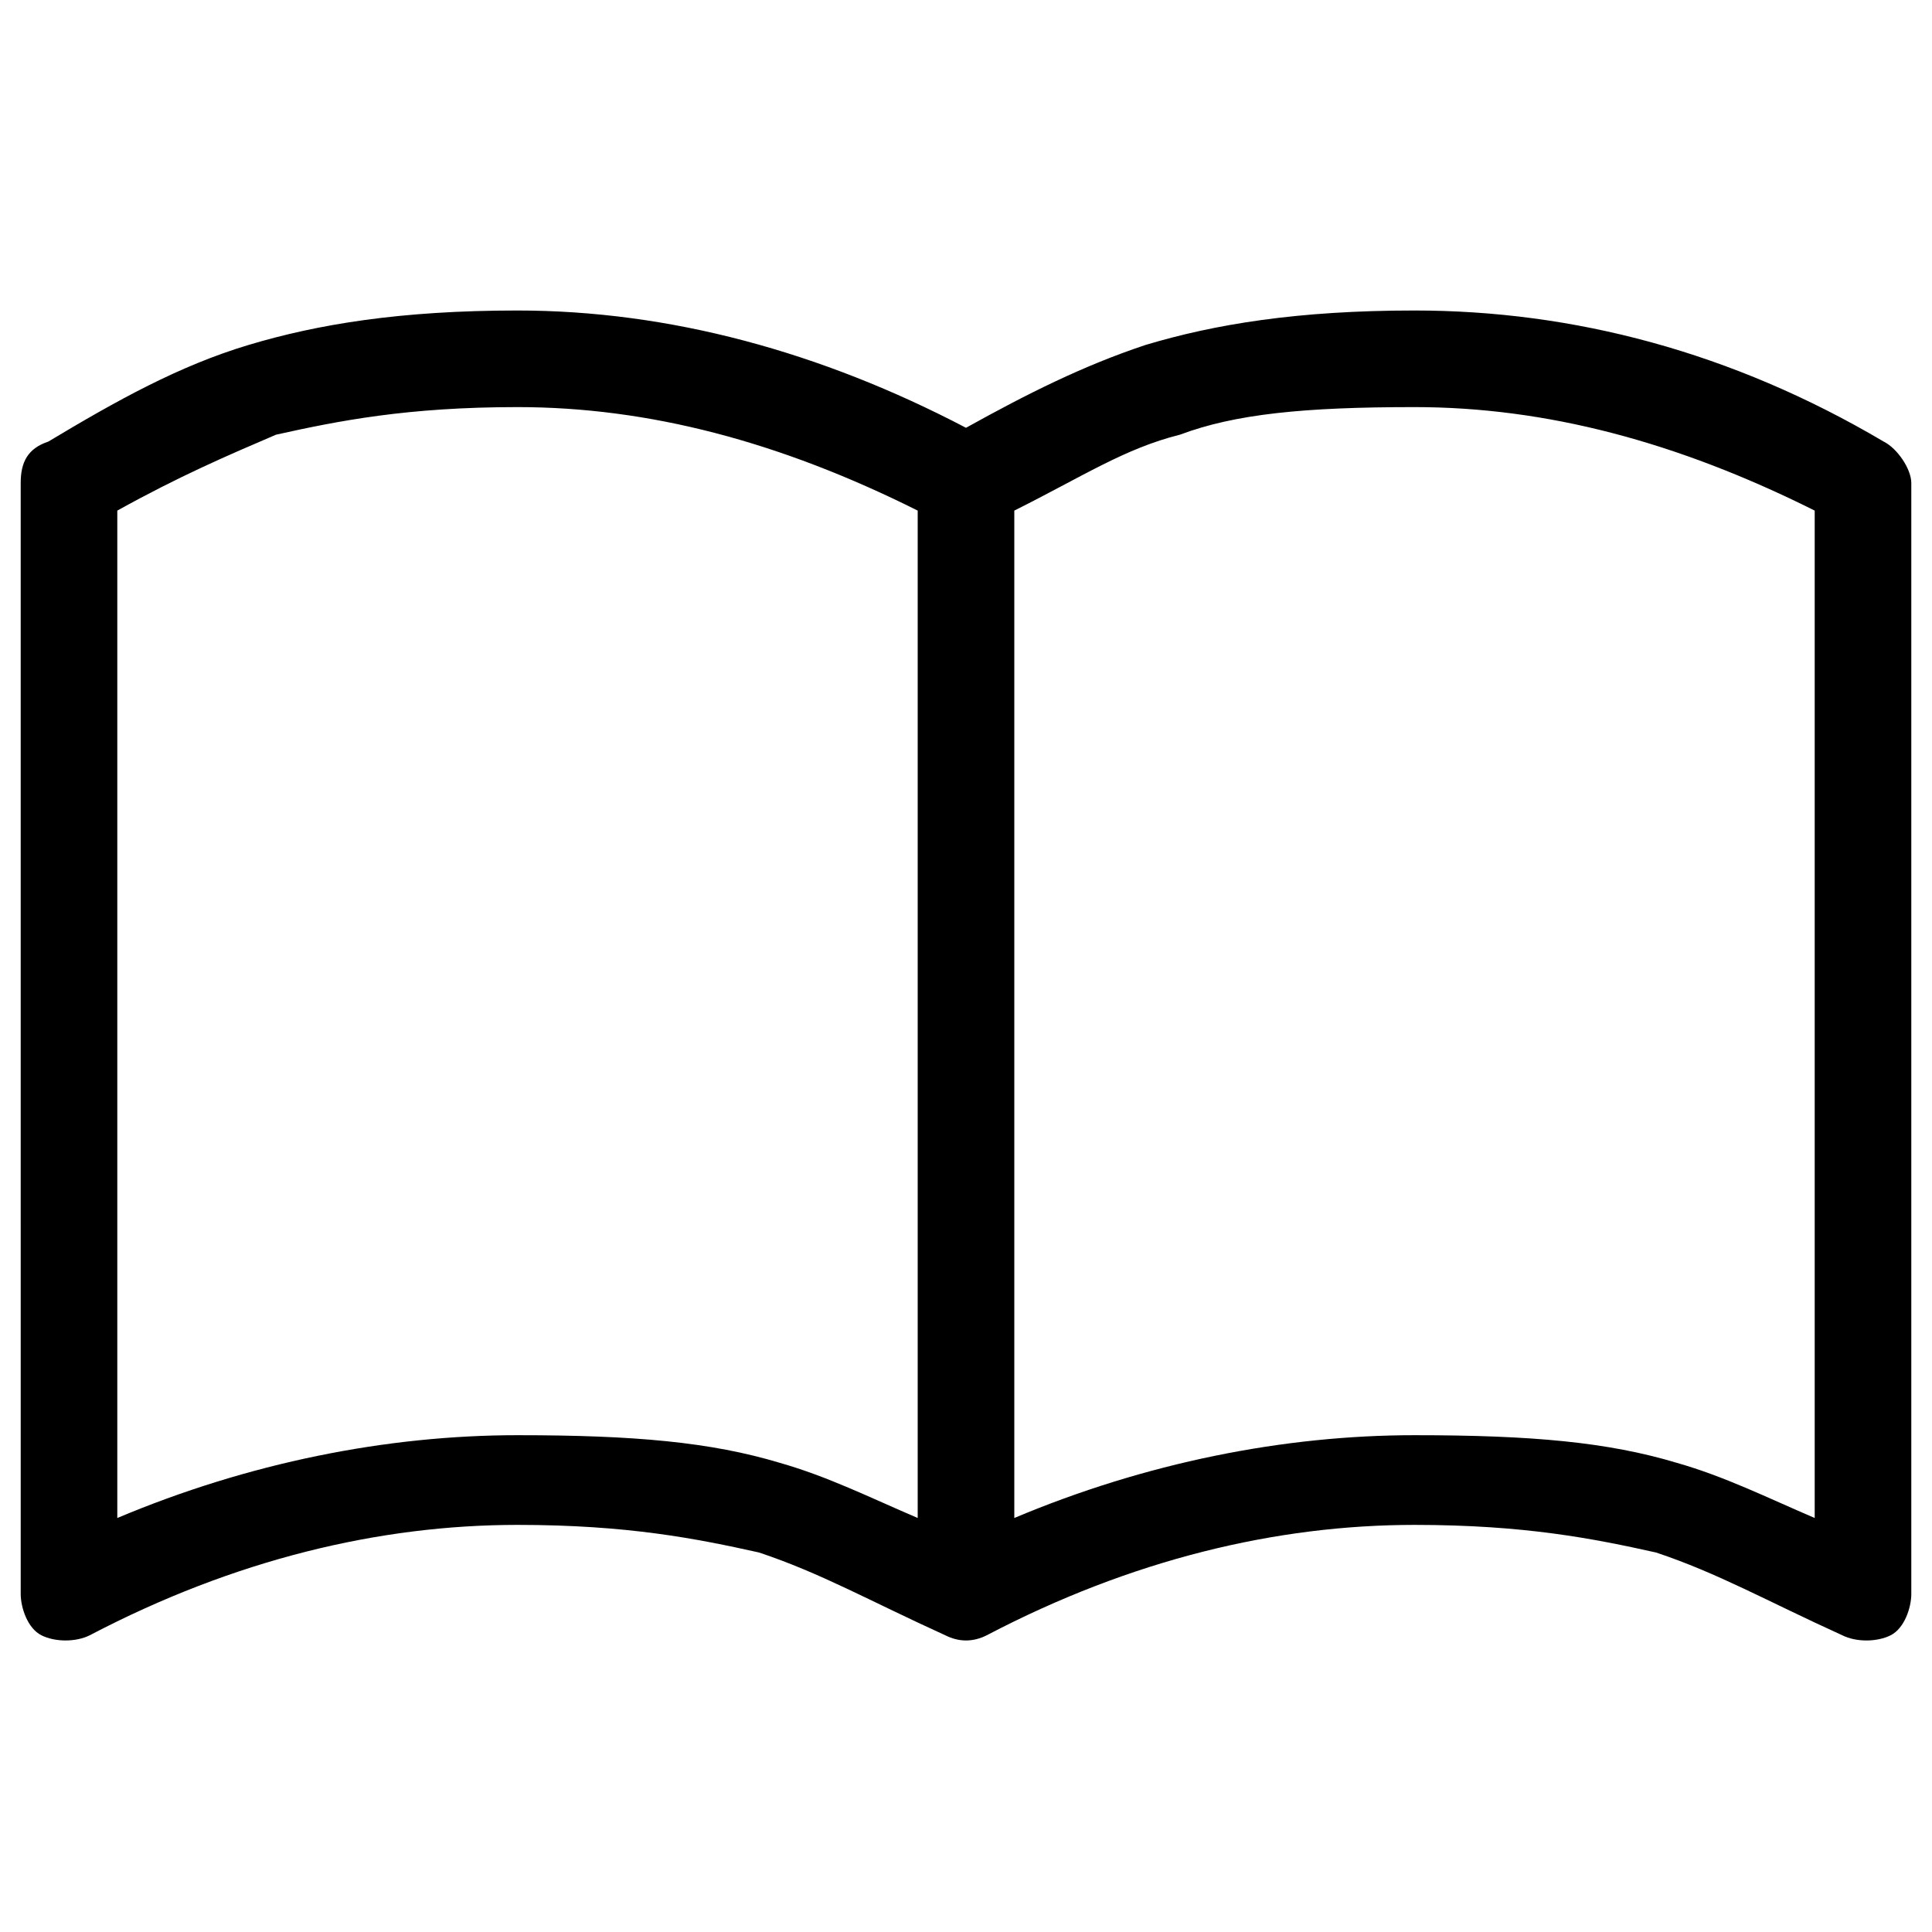 <?xml version="1.0" encoding="utf-8"?>
<!-- Generator: Adobe Illustrator 28.2.0, SVG Export Plug-In . SVG Version: 6.00 Build 0)  -->
<svg version="1.1" id="レイヤー_1" xmlns="http://www.w3.org/2000/svg" xmlns:xlink="http://www.w3.org/1999/xlink" x="0px"
	 y="0px" viewBox="0 0 28 28" style="enable-background:new 0 0 28 28;" xml:space="preserve">
<style type="text/css">
	.st0{fill-rule:evenodd;clip-rule:evenodd;}
</style>
<path class="st0" d="M3.6,5c1-0.3,2.2-0.5,3.9-0.5c2.2,0,4.4,0.6,6.5,1.7c0.9-0.5,1.7-0.9,2.6-1.2c1-0.3,2.2-0.5,3.9-0.5
	c2.3,0,4.6,0.6,6.8,1.9c0.2,0.1,0.4,0.4,0.4,0.6v16.1c0,0.2-0.1,0.5-0.3,0.6c-0.2,0.1-0.5,0.1-0.7,0c-1.1-0.5-1.8-0.9-2.7-1.2
	c-0.9-0.2-1.9-0.4-3.5-0.4c-2,0-4.1,0.5-6.2,1.6c-0.2,0.1-0.4,0.1-0.6,0c-1.1-0.5-1.8-0.9-2.7-1.2c-0.9-0.2-1.9-0.4-3.5-0.4
	c-2,0-4.1,0.5-6.2,1.6c-0.2,0.1-0.5,0.1-0.7,0c-0.2-0.1-0.3-0.4-0.3-0.6V7c0-0.3,0.1-0.5,0.4-0.6c0,0,0,0,0,0C1.7,5.8,2.6,5.3,3.6,5
	z M13.3,7.4c-2-1-3.9-1.5-5.8-1.5C5.9,5.9,4.9,6.1,4,6.3C3.3,6.6,2.6,6.9,1.7,7.4V22c1.9-0.8,3.9-1.2,5.8-1.2c1.7,0,2.8,0.1,3.8,0.4
	c0.7,0.2,1.3,0.5,2,0.8V7.4z M14.7,22c1.9-0.8,3.9-1.2,5.8-1.2c1.7,0,2.8,0.1,3.8,0.4c0.7,0.2,1.3,0.5,2,0.8V7.4
	c-2-1-3.9-1.5-5.8-1.5c-1.6,0-2.6,0.1-3.4,0.4c-0.8,0.2-1.4,0.6-2.4,1.1V22z"/>
</svg>
